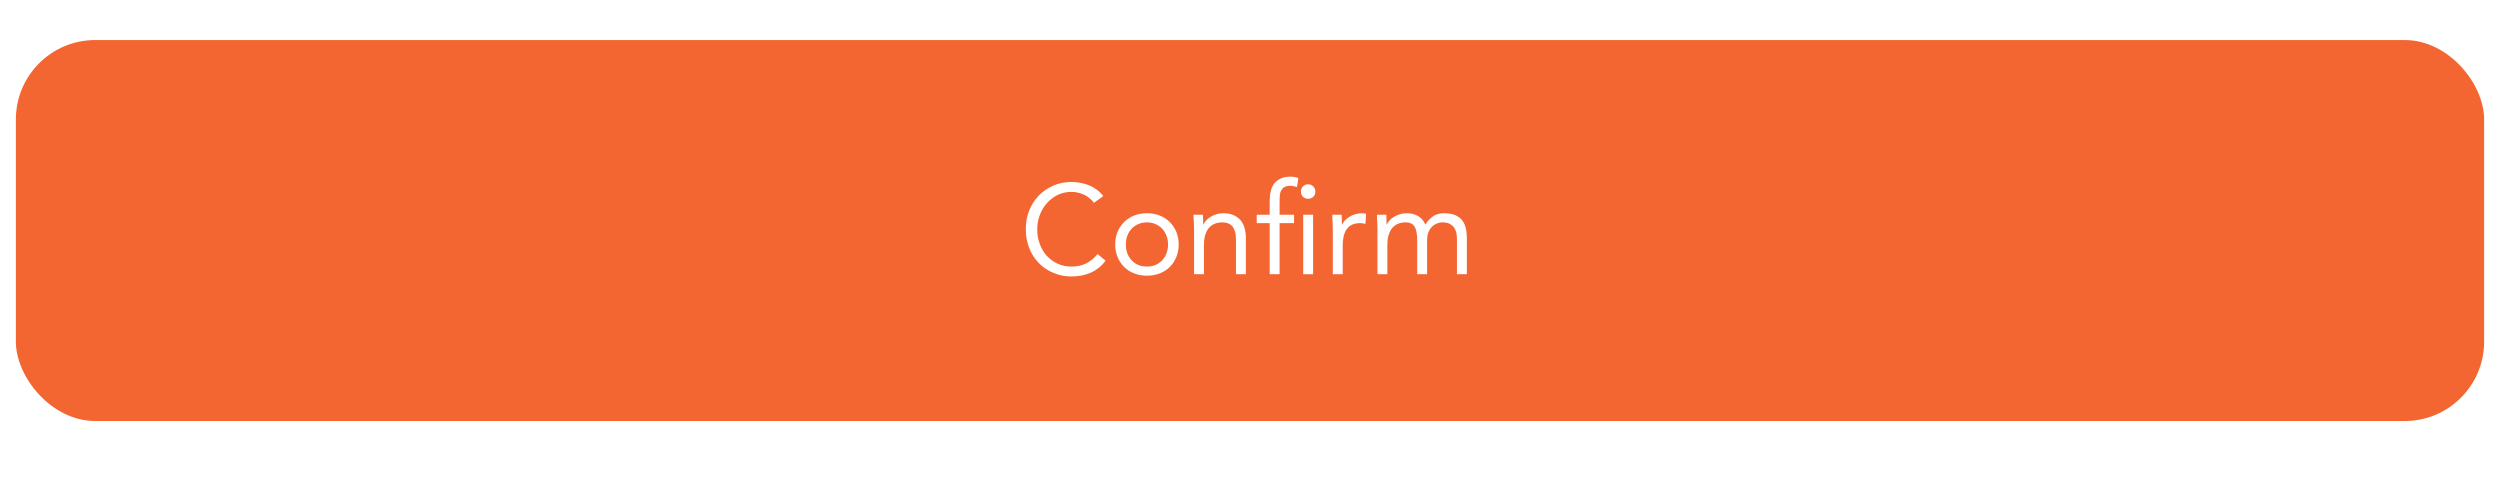 <svg width="325" height="62" viewBox="0 0 315 52" fill="none" xmlns="http://www.w3.org/2000/svg">
<style>
.paint1 {
	
	animation: glowing 1500ms infinite;
	
}

@keyframes glowing {
  0% {
    fill: #FF9800;
        filter: drop-shadow(0px 2px 5px #F1614B);
  }
  50% {
    fill: #F1614B;;
        filter: drop-shadow(0px 2px 5px #FF9800);
  }
  100% {
    fill: #FF9800;
        filter: drop-shadow(0px 2px 5px #F1614B);
  }
}

</style>
<g filter="url(#filter0_d_5680_8048)">
<rect class="paint1" x="2" y="1" width="311" height="48" rx="10" fill="#F36531"/>
<path d="M137.844 21.508C137.492 21.06 137.076 20.708 136.58 20.484C136.068 20.26 135.556 20.132 135.012 20.132C134.372 20.132 133.796 20.26 133.268 20.516C132.74 20.772 132.292 21.124 131.908 21.556C131.524 21.988 131.22 22.484 131.012 23.06C130.788 23.636 130.692 24.228 130.692 24.836C130.692 25.508 130.788 26.116 131.012 26.692C131.22 27.268 131.508 27.764 131.892 28.18C132.276 28.596 132.724 28.932 133.252 29.172C133.78 29.428 134.372 29.54 135.012 29.54C135.7 29.54 136.324 29.412 136.868 29.14C137.412 28.868 137.876 28.468 138.292 27.956L139.3 28.804C138.788 29.492 138.164 29.988 137.444 30.308C136.724 30.628 135.908 30.788 135.012 30.788C134.196 30.788 133.444 30.644 132.74 30.34C132.036 30.052 131.412 29.636 130.9 29.108C130.388 28.58 129.972 27.956 129.684 27.22C129.396 26.5 129.252 25.7 129.252 24.836C129.252 24.004 129.38 23.236 129.668 22.5C129.956 21.78 130.356 21.156 130.868 20.612C131.38 20.084 131.988 19.668 132.692 19.348C133.396 19.044 134.164 18.884 135.012 18.884C135.78 18.884 136.516 19.028 137.22 19.3C137.924 19.588 138.532 20.036 139.012 20.66L137.844 21.508ZM140.518 26.756C140.518 26.18 140.614 25.636 140.822 25.156C141.014 24.676 141.302 24.276 141.654 23.924C142.006 23.572 142.422 23.3 142.918 23.108C143.398 22.916 143.942 22.82 144.518 22.82C145.094 22.82 145.622 22.916 146.118 23.108C146.598 23.3 147.03 23.572 147.382 23.924C147.734 24.276 148.006 24.676 148.214 25.156C148.406 25.636 148.518 26.18 148.518 26.756C148.518 27.348 148.406 27.876 148.214 28.356C148.006 28.836 147.734 29.252 147.382 29.604C147.03 29.956 146.598 30.212 146.118 30.404C145.622 30.596 145.094 30.692 144.518 30.692C143.942 30.692 143.398 30.596 142.918 30.404C142.422 30.212 142.006 29.956 141.654 29.604C141.302 29.252 141.014 28.836 140.822 28.356C140.614 27.876 140.518 27.348 140.518 26.756ZM141.862 26.756C141.862 27.156 141.91 27.524 142.038 27.86C142.166 28.196 142.342 28.484 142.582 28.74C142.806 28.996 143.094 29.188 143.414 29.332C143.734 29.476 144.102 29.54 144.518 29.54C144.918 29.54 145.286 29.476 145.606 29.332C145.926 29.188 146.214 28.996 146.454 28.74C146.678 28.484 146.854 28.196 146.982 27.86C147.11 27.524 147.174 27.156 147.174 26.756C147.174 26.372 147.11 26.004 146.982 25.668C146.854 25.332 146.678 25.044 146.454 24.788C146.214 24.532 145.926 24.34 145.606 24.196C145.286 24.052 144.918 23.972 144.518 23.972C144.102 23.972 143.734 24.052 143.414 24.196C143.094 24.34 142.806 24.532 142.582 24.788C142.342 25.044 142.166 25.332 142.038 25.668C141.91 26.004 141.862 26.372 141.862 26.756ZM150.45 24.788C150.45 24.452 150.434 24.132 150.418 23.828C150.386 23.54 150.386 23.268 150.386 23.012H151.57C151.57 23.22 151.57 23.428 151.586 23.62C151.586 23.828 151.602 24.036 151.602 24.244H151.634C151.714 24.068 151.826 23.892 151.986 23.716C152.146 23.556 152.322 23.396 152.546 23.268C152.754 23.14 152.994 23.028 153.266 22.948C153.522 22.868 153.81 22.82 154.13 22.82C154.61 22.82 155.042 22.9 155.394 23.044C155.746 23.204 156.05 23.412 156.29 23.668C156.514 23.94 156.69 24.26 156.802 24.644C156.914 25.028 156.978 25.428 156.978 25.876V30.5H155.73V26.004C155.73 25.38 155.586 24.884 155.314 24.516C155.026 24.164 154.594 23.972 154.018 23.972C153.602 23.972 153.25 24.052 152.962 24.18C152.674 24.324 152.434 24.516 152.242 24.772C152.05 25.028 151.922 25.332 151.826 25.684C151.73 26.036 151.698 26.436 151.698 26.852V30.5H150.45V24.788ZM163.052 24.068H161.228V30.5H159.98V24.068H158.348V23.012H159.98V21.332C159.98 20.884 160.012 20.468 160.108 20.084C160.188 19.7 160.332 19.38 160.54 19.092C160.748 18.82 161.02 18.612 161.372 18.452C161.708 18.292 162.124 18.212 162.636 18.212C162.796 18.212 162.956 18.228 163.148 18.26C163.324 18.292 163.468 18.34 163.596 18.404L163.42 19.524C163.116 19.428 162.828 19.364 162.572 19.364C162.252 19.364 161.996 19.428 161.82 19.54C161.628 19.652 161.5 19.812 161.404 20.004C161.308 20.196 161.26 20.436 161.244 20.708C161.228 20.996 161.228 21.284 161.228 21.604V23.012H163.052V24.068ZM164.204 23.012H165.452V30.5H164.204V23.012ZM163.916 20.084C163.916 19.844 163.996 19.636 164.172 19.444C164.348 19.268 164.572 19.172 164.828 19.172C165.084 19.172 165.292 19.268 165.468 19.444C165.644 19.636 165.74 19.844 165.74 20.084C165.74 20.356 165.644 20.58 165.484 20.74C165.308 20.916 165.084 20.996 164.828 20.996C164.556 20.996 164.332 20.916 164.172 20.74C163.996 20.58 163.916 20.356 163.916 20.084ZM167.934 24.788C167.934 24.452 167.918 24.132 167.902 23.828C167.87 23.54 167.87 23.268 167.87 23.012H169.054C169.054 23.22 169.054 23.428 169.07 23.62C169.07 23.828 169.086 24.036 169.086 24.244H169.118C169.198 24.068 169.31 23.892 169.47 23.716C169.63 23.556 169.806 23.396 170.03 23.268C170.238 23.14 170.478 23.028 170.75 22.948C171.006 22.868 171.294 22.82 171.614 22.82C171.694 22.82 171.774 22.836 171.87 22.836C171.95 22.852 172.03 22.868 172.126 22.9L172.046 24.164C171.822 24.1 171.598 24.068 171.374 24.068C170.606 24.068 170.046 24.324 169.694 24.82C169.342 25.316 169.182 25.988 169.182 26.852V30.5H167.934V24.788ZM173.559 24.788C173.559 24.452 173.543 24.132 173.527 23.828C173.495 23.54 173.495 23.268 173.495 23.012H174.679C174.679 23.22 174.679 23.428 174.695 23.62C174.695 23.828 174.711 24.036 174.711 24.244H174.743C174.823 24.068 174.935 23.892 175.095 23.716C175.255 23.556 175.431 23.396 175.655 23.268C175.863 23.14 176.103 23.028 176.375 22.948C176.631 22.868 176.919 22.82 177.239 22.82C177.639 22.82 177.975 22.884 178.247 22.98C178.519 23.076 178.743 23.204 178.935 23.348C179.111 23.492 179.255 23.652 179.351 23.812C179.447 23.972 179.543 24.116 179.607 24.244C179.879 23.796 180.199 23.46 180.567 23.204C180.919 22.948 181.399 22.82 181.975 22.82C182.503 22.82 182.951 22.9 183.319 23.044C183.671 23.188 183.975 23.396 184.199 23.668C184.423 23.94 184.583 24.276 184.679 24.66C184.775 25.044 184.823 25.476 184.823 25.956V30.5H183.575V26.02C183.575 25.764 183.543 25.524 183.495 25.268C183.431 25.028 183.335 24.804 183.207 24.612C183.063 24.42 182.871 24.276 182.647 24.148C182.407 24.036 182.103 23.972 181.751 23.972C181.479 23.972 181.223 24.036 180.999 24.132C180.759 24.244 180.551 24.388 180.375 24.58C180.199 24.772 180.055 25.012 179.959 25.284C179.863 25.556 179.815 25.86 179.815 26.18V30.5H178.567V26.26C178.567 25.428 178.455 24.852 178.231 24.5C178.007 24.148 177.639 23.972 177.127 23.972C176.711 23.972 176.359 24.052 176.071 24.18C175.783 24.324 175.543 24.516 175.351 24.772C175.159 25.028 175.031 25.332 174.935 25.684C174.839 26.036 174.807 26.436 174.807 26.852V30.5H173.559V24.788Z" fill="white"/>
</g>
</svg>
